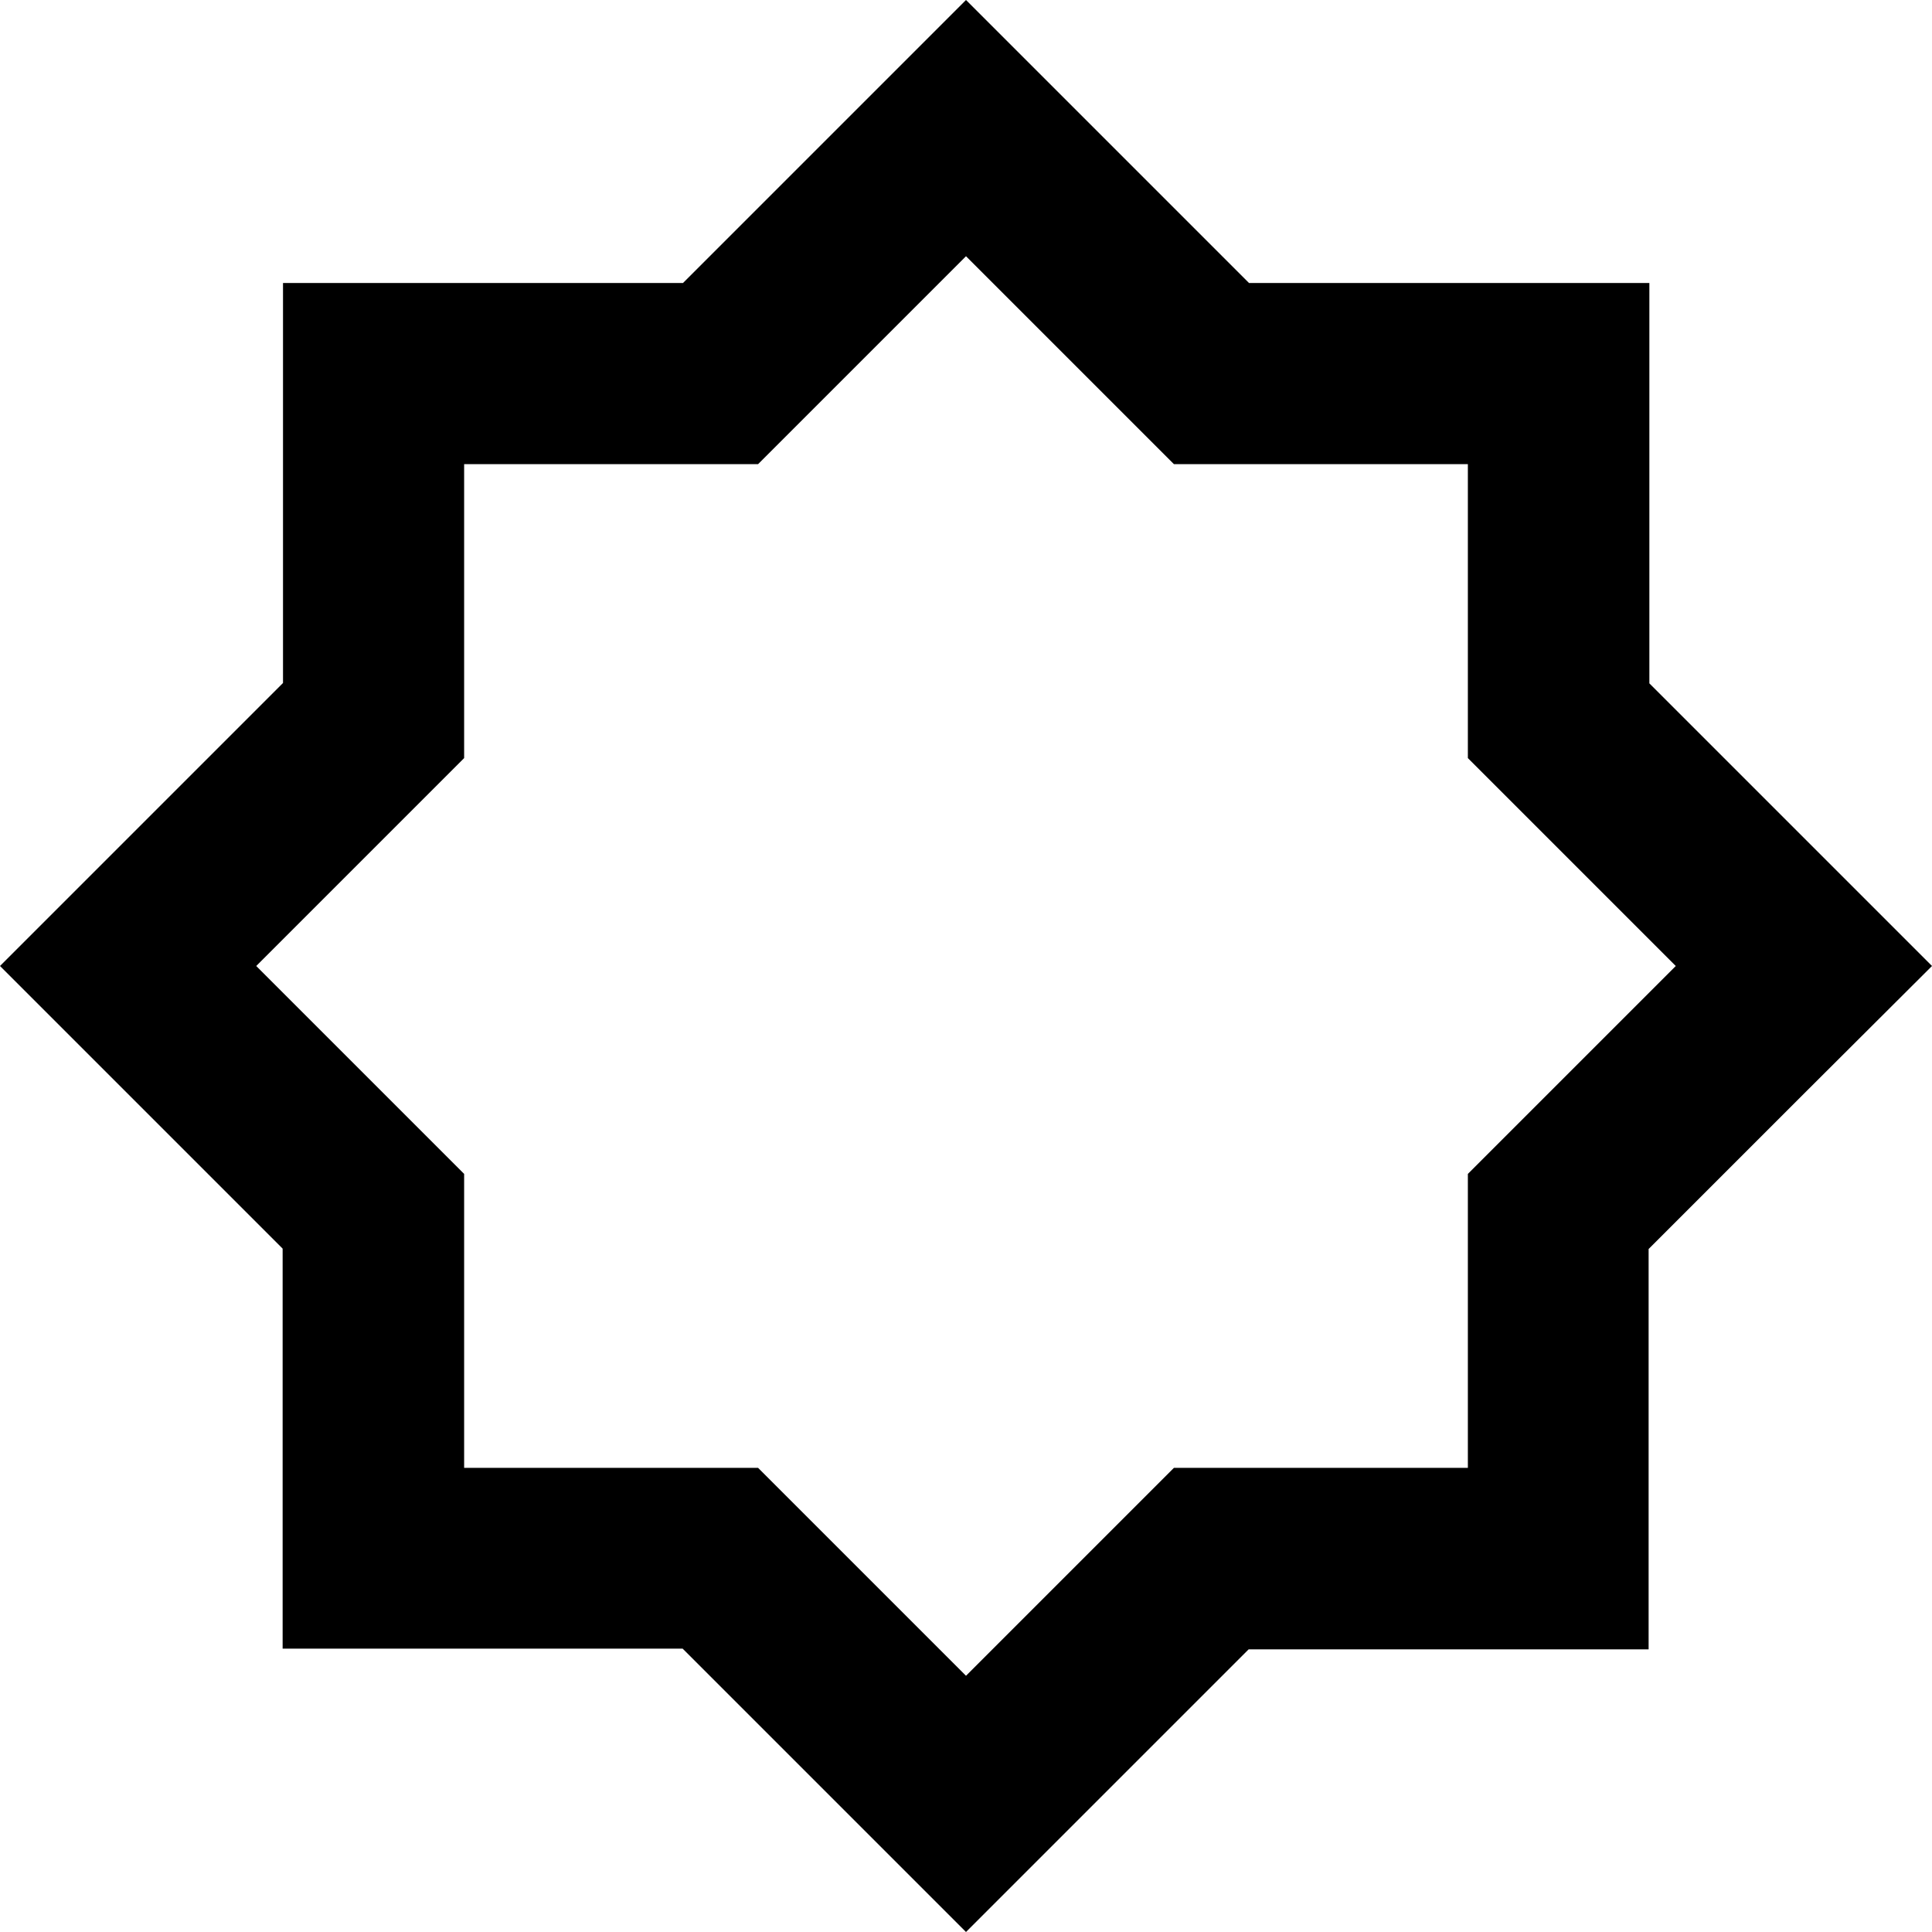 <svg xmlns="http://www.w3.org/2000/svg" viewBox="0 0 512 512"><!--! Font Awesome Pro 6.5.1 by @fontawesome - https://fontawesome.com License - https://fontawesome.com/license (Commercial License) Copyright 2023 Fonticons, Inc. --><path d="M331 75l-41-41L256 0 222.1 33.9 181 75H123 75v48 58l-41 41L0 256l33.9 33.9 41 41v58 48h48 58l41 41L256 512l33.9-33.9 41-41h58 48V389 331l41-41L512 256l-33.9-33.9-41-41V123 75H389 331zm58 48v58 19.9L403.1 215l41 41-41 41L389 311.1V331v58H331 311.1L297 403.1l-41 41-41-41L200.9 389H181 123V331 311.1L108.9 297l-41-41 41-41L123 200.9V181 123h58 19.9L215 108.9l41-41 41 41L311.1 123H331h58z"/></svg>